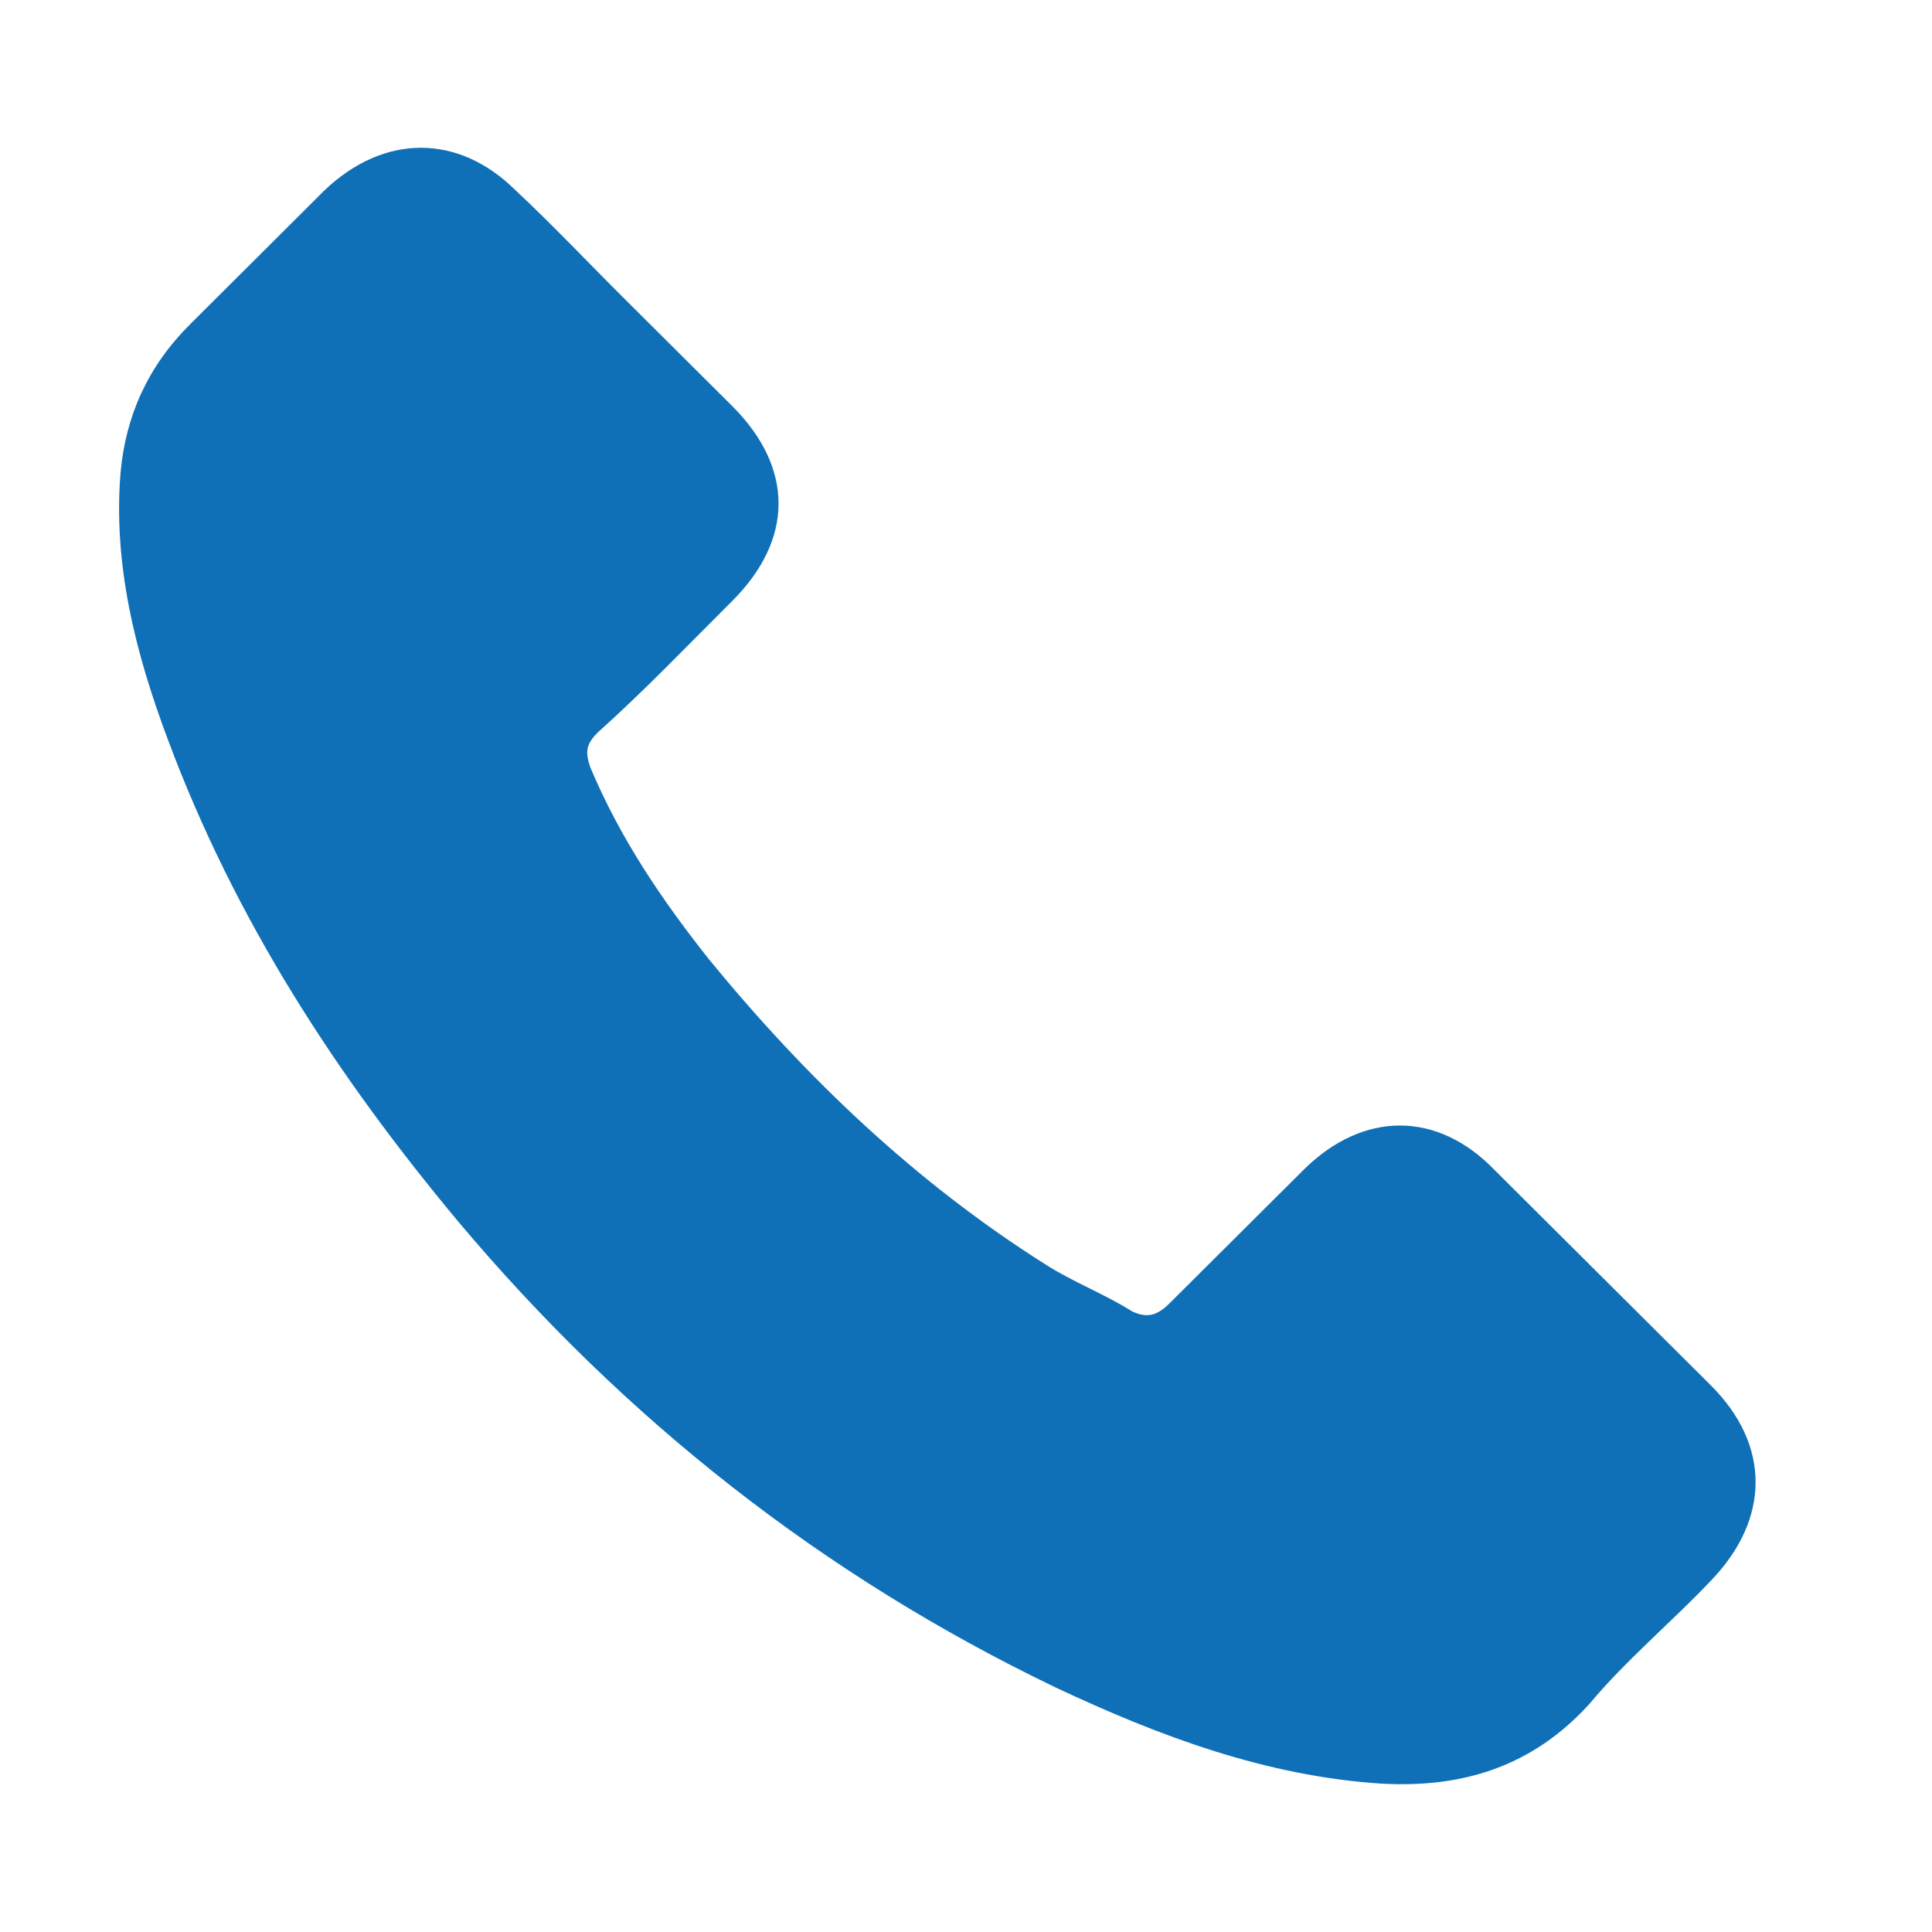 <svg width="17" height="17" viewBox="0 0 17 17" fill="none" xmlns="http://www.w3.org/2000/svg">
<path d="M13.152 10.296C12.648 9.773 11.993 9.773 11.468 10.296C11.073 10.689 10.682 11.078 10.288 11.471C10.178 11.579 10.09 11.6 9.96 11.538C9.721 11.387 9.435 11.278 9.196 11.124C8.058 10.404 7.096 9.488 6.243 8.447C5.828 7.924 5.458 7.381 5.193 6.749C5.151 6.62 5.151 6.553 5.261 6.444C5.676 6.072 6.046 5.683 6.441 5.29C6.987 4.746 6.987 4.115 6.441 3.571C6.113 3.245 5.807 2.939 5.5 2.634C5.172 2.308 4.866 1.982 4.538 1.676C4.034 1.175 3.379 1.175 2.854 1.676C2.46 2.07 2.069 2.458 1.674 2.852C1.3 3.224 1.107 3.659 1.061 4.156C0.994 4.963 1.191 5.746 1.477 6.507C2.069 8.096 2.963 9.468 4.034 10.751C5.5 12.495 7.247 13.867 9.284 14.846C10.204 15.28 11.144 15.628 12.148 15.694C12.87 15.736 13.483 15.544 13.983 14.996C14.311 14.603 14.706 14.277 15.054 13.909C15.579 13.365 15.579 12.713 15.054 12.19C14.42 11.559 13.786 10.927 13.152 10.296Z" fill="#0F70B7"/>
</svg>
